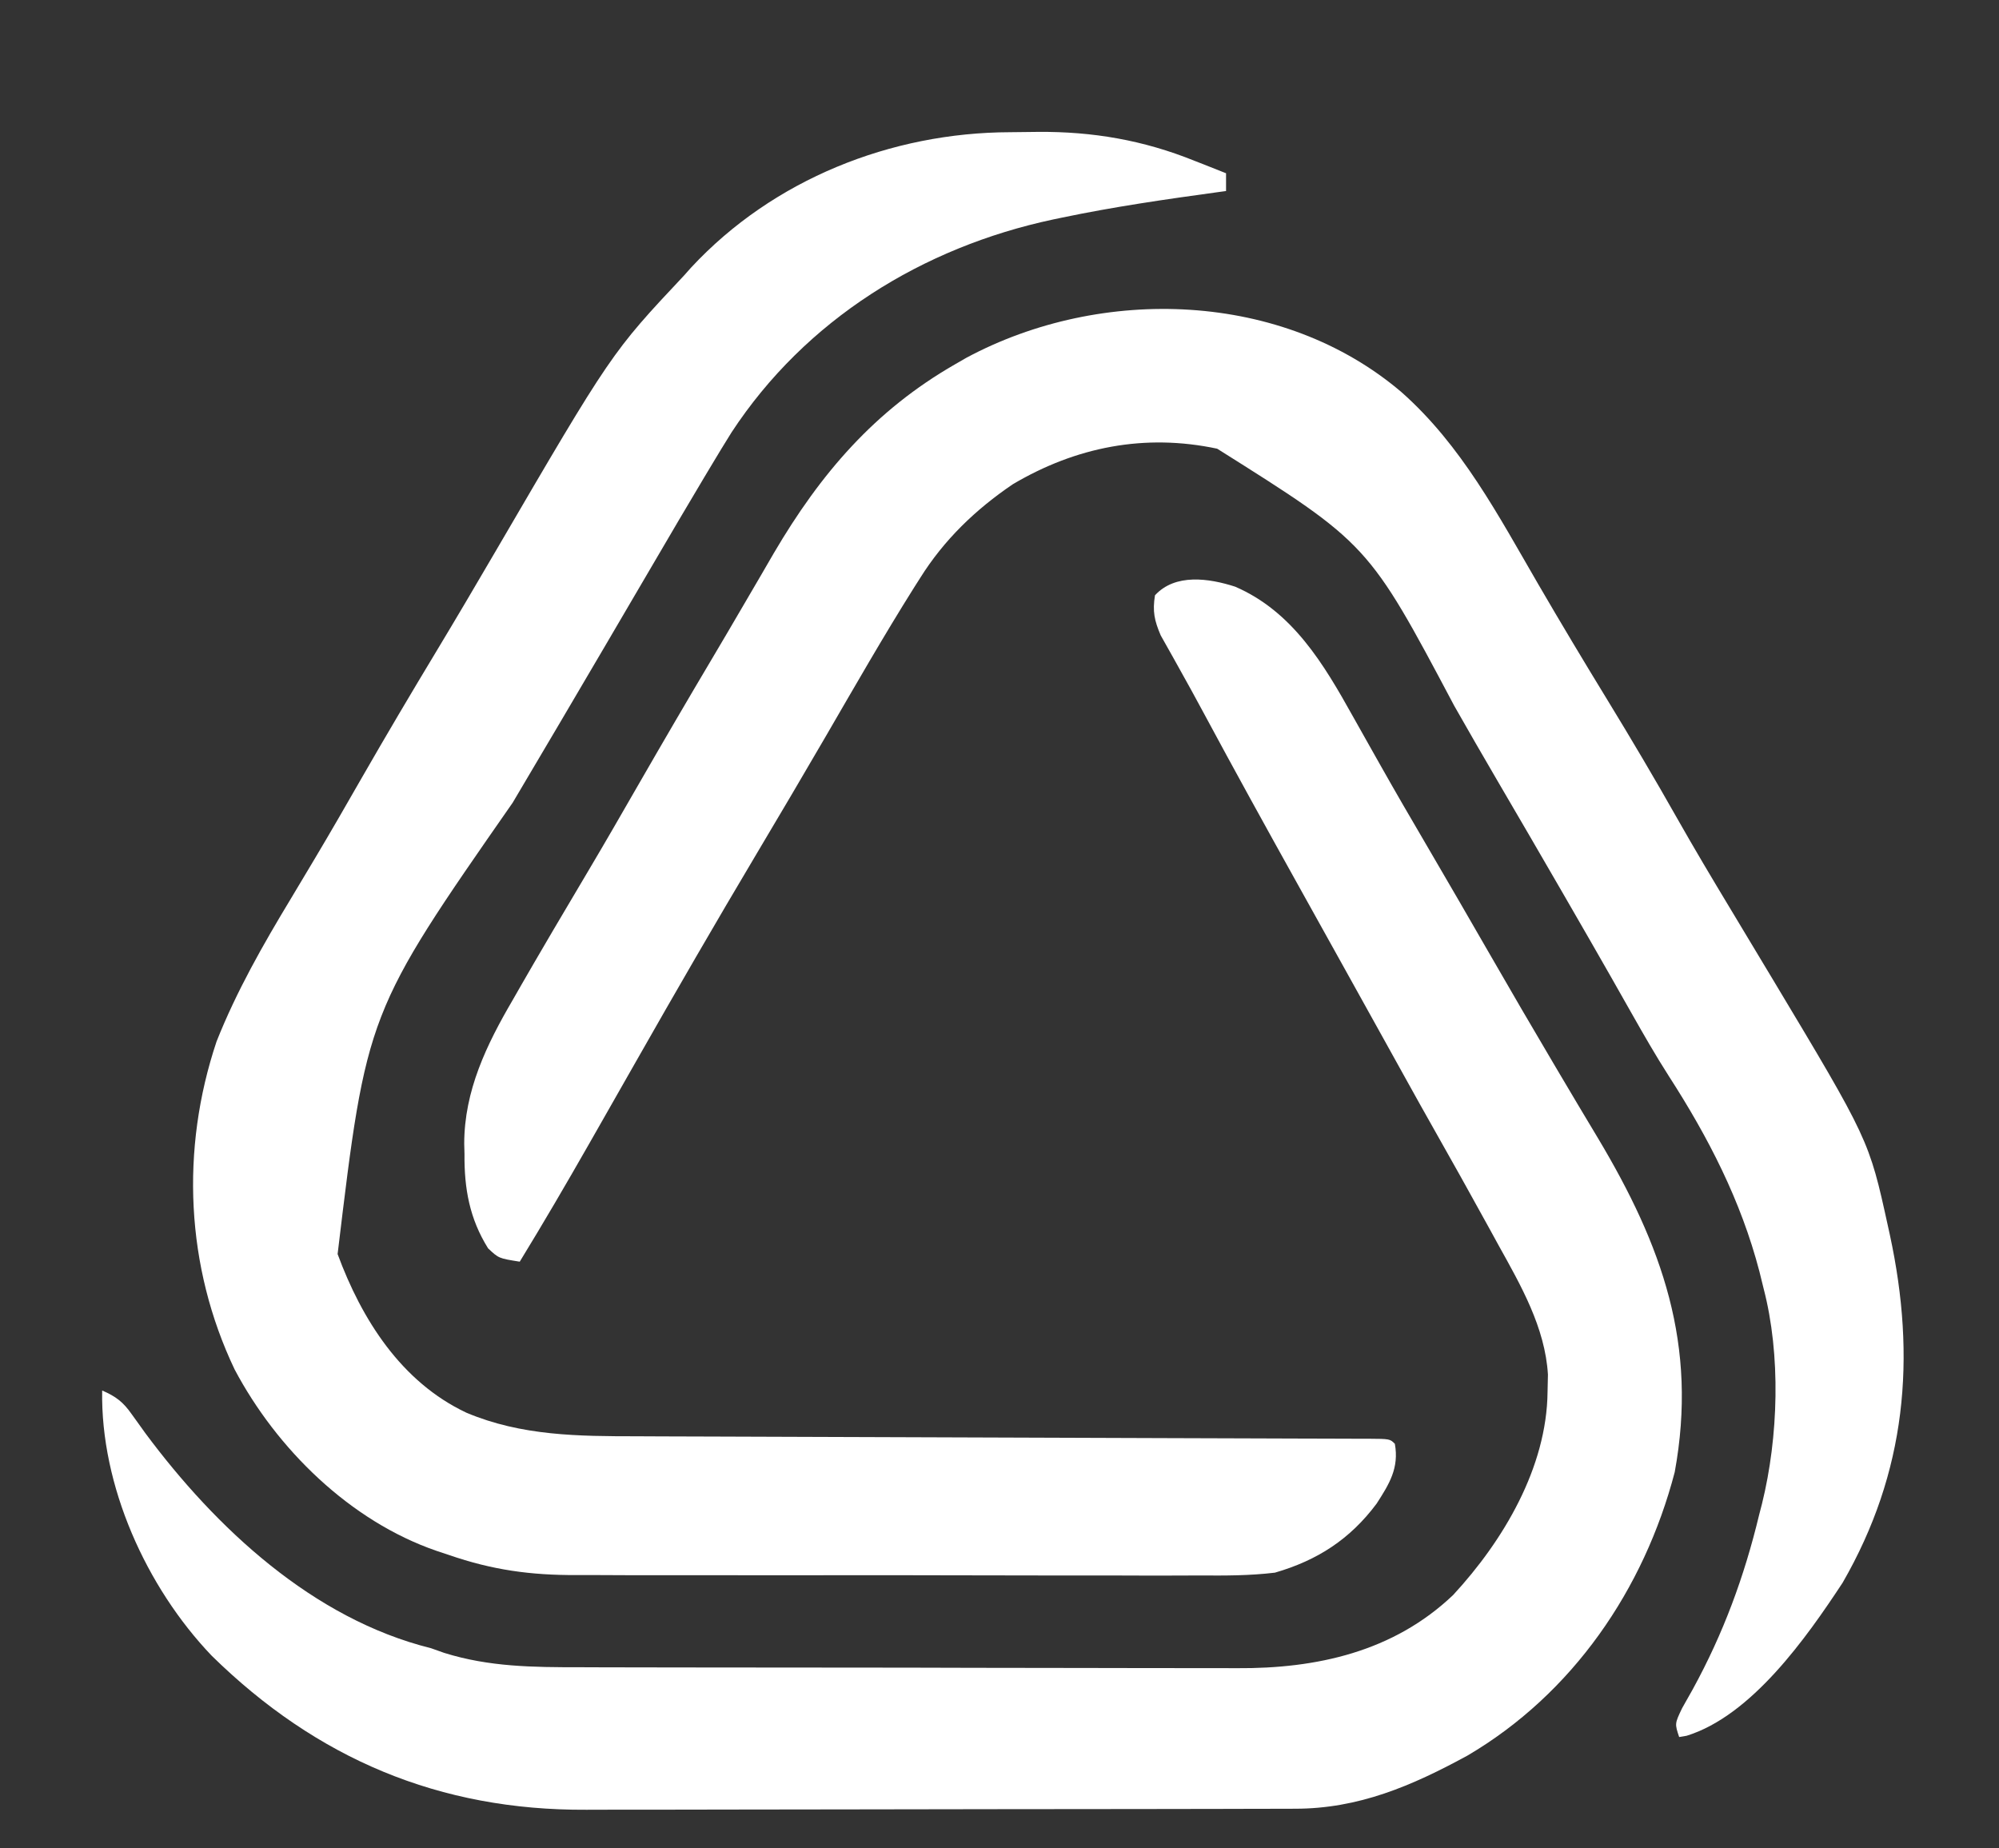 <?xml version="1.0" encoding="UTF-8"?>
<svg version="1.1" xmlns="http://www.w3.org/2000/svg" width="450" height="416">
<rect width="100%" height="100%" fill="#333333" stroke="none"/>
<path d="M0 0 C2.111 -0.01 4.221 -0.041 6.332 -0.072 C18.634 -0.17 30.059 1.796 41.52 6.428 C42.219 6.7 42.919 6.973 43.641 7.254 C45.312 7.907 46.979 8.572 48.645 9.24 C48.645 10.56 48.645 11.88 48.645 13.24 C48.092 13.315 47.54 13.391 46.971 13.468 C35.132 15.09 23.345 16.788 11.645 19.24 C10.673 19.443 10.673 19.443 9.683 19.649 C-19.673 25.915 -46.013 42.162 -62.668 67.553 C-64.263 70.096 -65.814 72.664 -67.355 75.24 C-67.812 76.001 -68.269 76.763 -68.74 77.547 C-72.653 84.087 -76.506 90.662 -80.355 97.24 C-81.74 99.604 -83.126 101.967 -84.512 104.33 C-86.691 108.047 -88.87 111.765 -91.048 115.483 C-97.981 127.317 -104.958 139.126 -111.947 150.927 C-144.82 198.131 -144.82 198.131 -151.355 252.525 C-145.935 267.242 -137.019 281.335 -122.355 288.24 C-109.928 293.474 -97.103 293.54 -83.865 293.543 C-82.013 293.551 -80.16 293.559 -78.308 293.569 C-74.341 293.587 -70.374 293.599 -66.406 293.606 C-60.138 293.618 -53.869 293.643 -47.601 293.671 C-37.696 293.712 -27.792 293.745 -17.888 293.773 C-0.119 293.824 17.65 293.886 35.42 293.958 C41.657 293.983 47.895 294.003 54.132 294.018 C57.998 294.028 61.864 294.042 65.729 294.057 C67.528 294.063 69.328 294.068 71.127 294.071 C73.572 294.074 76.016 294.084 78.461 294.095 C79.543 294.095 79.543 294.095 80.646 294.094 C85.53 294.126 85.53 294.126 86.645 295.24 C87.624 300.697 85.396 304.272 82.531 308.713 C76.555 316.718 69.211 321.47 59.645 324.24 C53.99 324.923 48.404 324.916 42.715 324.871 C41.042 324.876 39.368 324.884 37.694 324.893 C33.182 324.911 28.67 324.899 24.157 324.879 C19.412 324.862 14.668 324.871 9.923 324.876 C1.956 324.881 -6.011 324.865 -13.978 324.837 C-23.158 324.805 -32.337 324.805 -41.516 324.822 C-50.384 324.838 -59.252 324.831 -68.119 324.814 C-71.876 324.808 -75.632 324.809 -79.388 324.816 C-83.823 324.824 -88.256 324.811 -92.69 324.784 C-94.307 324.777 -95.923 324.777 -97.54 324.784 C-107.883 324.825 -116.497 323.656 -126.355 320.24 C-127.26 319.94 -128.164 319.64 -129.096 319.33 C-148.568 312.629 -165.082 296.36 -174.543 278.49 C-185.556 255.381 -186.745 228.957 -178.605 204.678 C-174.126 193.386 -168.124 182.864 -161.855 172.49 C-160.437 170.125 -159.023 167.757 -157.609 165.389 C-157.253 164.793 -156.897 164.198 -156.531 163.584 C-152.881 157.468 -149.334 151.294 -145.793 145.115 C-140.345 135.626 -134.776 126.218 -129.123 116.85 C-124.648 109.424 -120.248 101.959 -115.877 94.472 C-89.684 49.622 -89.684 49.622 -73.355 32.24 C-72.831 31.651 -72.306 31.062 -71.766 30.455 C-53.299 10.579 -26.71 0.073 0 0 Z " fill="#FFFFFF" transform="translate(227.355,29.76)"/>
<path d="M0 0 C13.536 11.983 21.781 27.738 30.751 43.178 C35.834 51.922 41.03 60.588 46.307 69.216 C51.698 78.039 56.957 86.92 62.043 95.924 C65.877 102.692 69.853 109.367 73.869 116.028 C76.412 120.257 78.953 124.486 81.494 128.716 C82.42 130.255 82.42 130.255 83.365 131.825 C105.23 168.279 105.23 168.279 109.494 187.716 C109.634 188.353 109.774 188.99 109.918 189.646 C115.933 217.422 113.641 243.112 99.279 268.005 C91.148 280.353 78.808 297.908 64.17 302.435 C63.617 302.527 63.064 302.62 62.494 302.716 C61.494 299.716 61.494 299.716 63.154 296.231 C63.948 294.806 64.749 293.384 65.557 291.966 C72.442 279.393 77.147 266.639 80.494 252.716 C80.709 251.884 80.925 251.053 81.146 250.196 C84.847 235.206 85.416 216.702 81.494 201.716 C81.187 200.471 80.881 199.225 80.564 197.942 C76.395 181.958 69.056 167.724 60.143 153.903 C57.198 149.309 54.496 144.587 51.807 139.841 C51.31 138.966 50.814 138.091 50.303 137.19 C49.255 135.342 48.207 133.494 47.16 131.645 C44.169 126.385 41.144 121.144 38.119 115.903 C37.489 114.811 36.858 113.718 36.209 112.593 C31.352 104.183 26.46 95.795 21.558 87.413 C18.292 81.823 15.058 76.216 11.859 70.588 C-7.482 34.116 -7.482 34.116 -41.506 12.716 C-57.804 9.257 -73.286 12.306 -87.506 20.716 C-95.905 26.407 -102.999 33.234 -108.381 41.841 C-109.054 42.898 -109.054 42.898 -109.74 43.976 C-116.649 54.96 -123.094 66.238 -129.611 77.457 C-131.918 81.425 -134.239 85.385 -136.568 89.341 C-137.13 90.296 -137.13 90.296 -137.703 91.271 C-140.157 95.442 -142.627 99.602 -145.104 103.759 C-154.403 119.382 -163.501 135.109 -172.483 150.917 C-175.632 156.456 -178.786 161.993 -181.943 167.528 C-182.279 168.117 -182.615 168.706 -182.961 169.313 C-188.025 178.187 -193.171 187.003 -198.506 195.716 C-203.24 194.966 -203.24 194.966 -205.631 192.716 C-209.807 186.033 -211.015 179.249 -210.943 171.466 C-210.963 170.709 -210.983 169.952 -211.004 169.173 C-210.994 157.224 -205.98 146.885 -200.068 136.778 C-199.451 135.701 -198.835 134.623 -198.199 133.512 C-196.317 130.237 -194.416 126.974 -192.506 123.716 C-191.952 122.77 -191.397 121.823 -190.826 120.849 C-188.183 116.349 -185.522 111.86 -182.854 107.376 C-179.18 101.189 -175.592 94.954 -172.006 88.716 C-166.37 78.92 -160.674 69.162 -154.9 59.446 C-152.751 55.828 -150.619 52.201 -148.502 48.563 C-147.101 46.158 -145.694 43.757 -144.287 41.356 C-143.295 39.657 -142.309 37.954 -141.324 36.251 C-130.772 18.277 -118.579 4.089 -100.506 -6.284 C-99.654 -6.775 -98.802 -7.266 -97.924 -7.772 C-67.522 -24.057 -26.75 -22.812 0 0 Z " fill="#FFFFFF" transform="translate(315.506,88.284)"/>
<path d="M0 0 C12.934 5.607 19.918 17.391 26.502 29.209 C27.883 31.687 29.28 34.156 30.676 36.626 C31.392 37.894 32.107 39.162 32.822 40.43 C36.155 46.343 39.567 52.207 43 58.062 C47.867 66.377 52.695 74.712 57.5 83.062 C62.122 91.09 66.779 99.093 71.5 107.062 C72.021 107.944 72.542 108.826 73.079 109.735 C75.917 114.539 78.774 119.331 81.648 124.113 C96.089 148.284 104.185 170.671 98.938 199.312 C92.032 225.728 75.961 249.196 52.273 263.121 C39.748 269.941 27.776 275.096 13.376 275.078 C12.265 275.082 12.265 275.082 11.13 275.087 C8.657 275.096 6.184 275.097 3.711 275.099 C1.934 275.103 0.156 275.108 -1.622 275.114 C-6.447 275.127 -11.272 275.133 -16.097 275.138 C-19.117 275.141 -22.138 275.145 -25.158 275.149 C-34.625 275.163 -44.091 275.173 -53.558 275.176 C-64.454 275.181 -75.349 275.198 -86.245 275.227 C-94.686 275.249 -103.127 275.259 -111.568 275.26 C-116.6 275.261 -121.632 275.267 -126.663 275.285 C-131.406 275.302 -136.148 275.304 -140.891 275.295 C-142.619 275.294 -144.348 275.299 -146.076 275.309 C-179.135 275.488 -206.754 263.855 -230.406 240.637 C-245.193 225.167 -255.443 202.307 -255.062 180.938 C-251.986 182.266 -250.342 183.516 -248.426 186.254 C-247.697 187.264 -247.697 187.264 -246.954 188.294 C-246.433 189.022 -245.912 189.75 -245.375 190.5 C-229.482 211.903 -207.606 232.34 -181.062 238.938 C-180.072 239.288 -179.083 239.639 -178.062 240 C-167.944 243.162 -158.032 243.235 -147.534 243.228 C-145.772 243.234 -144.01 243.241 -142.248 243.248 C-137.486 243.266 -132.723 243.271 -127.96 243.272 C-124.978 243.273 -121.996 243.278 -119.014 243.283 C-108.591 243.301 -98.168 243.31 -87.746 243.308 C-78.061 243.307 -68.376 243.328 -58.691 243.36 C-50.35 243.386 -42.009 243.396 -33.668 243.395 C-28.698 243.395 -23.728 243.4 -18.758 243.422 C-14.079 243.441 -9.4 243.441 -4.722 243.427 C-3.015 243.424 -1.308 243.429 0.398 243.441 C18.289 243.561 35.613 239.766 49.047 226.98 C60.351 214.766 70.143 198.272 70.312 181.25 C70.341 179.967 70.369 178.685 70.398 177.363 C69.768 166.768 64.296 157.259 59.25 148.188 C58.315 146.479 58.315 146.479 57.36 144.736 C55.564 141.464 53.754 138.199 51.938 134.938 C51.486 134.126 51.035 133.315 50.57 132.479 C48.744 129.204 46.906 125.936 45.055 122.676 C42.782 118.673 40.545 114.65 38.312 110.625 C37.905 109.891 37.498 109.157 37.078 108.4 C36.191 106.802 35.305 105.204 34.418 103.606 C32.164 99.544 29.907 95.482 27.65 91.42 C26.374 89.123 25.098 86.826 23.822 84.529 C20.585 78.699 17.344 72.871 14.098 67.047 C6.928 54.177 -0.189 41.281 -7.164 28.305 C-8.963 24.959 -10.786 21.631 -12.648 18.32 C-13.03 17.633 -13.412 16.946 -13.805 16.237 C-14.785 14.474 -15.777 12.717 -16.77 10.961 C-18.203 7.608 -18.643 5.539 -18.062 1.938 C-13.503 -3.019 -5.93 -1.913 0 0 Z " fill="#FFFFFF" transform="translate(278.062,132.062)"/>
</svg>

